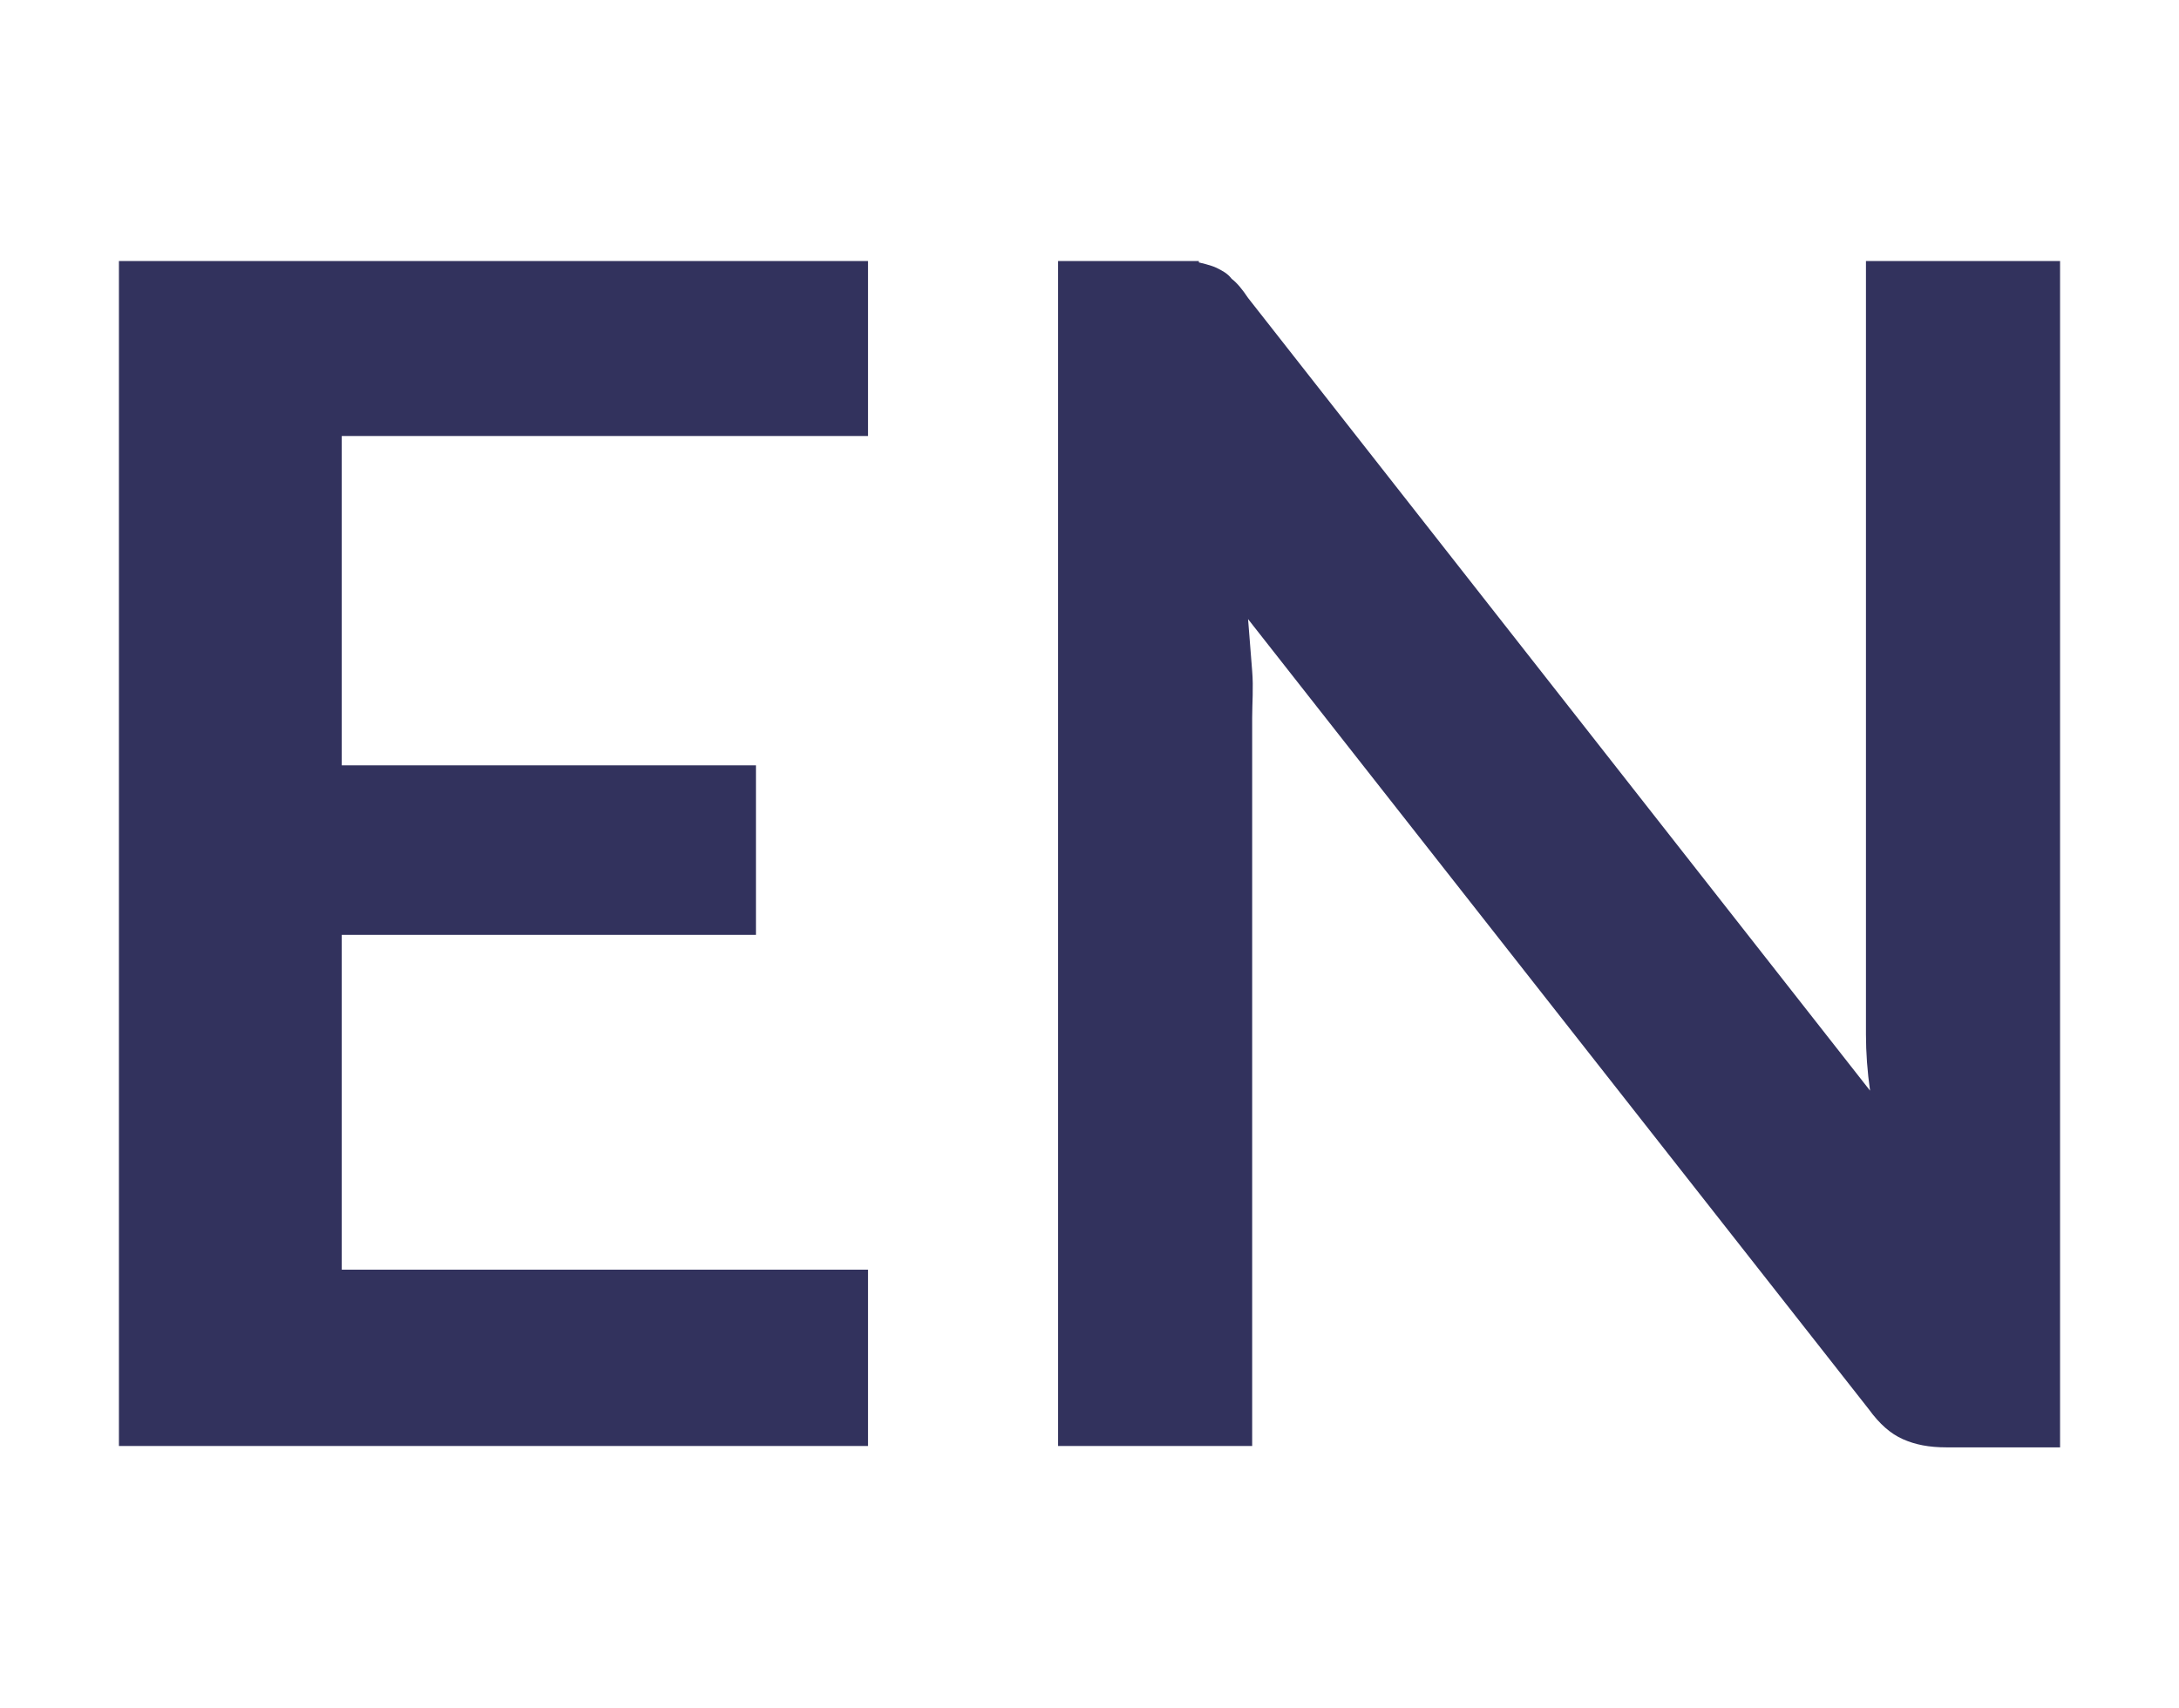 <?xml version="1.0" encoding="UTF-8"?>
<svg id="Layer_2" data-name="Layer 2" xmlns="http://www.w3.org/2000/svg" viewBox="0 0 15.94 12.5">
  <defs>
    <style>
      .cls-1 {
        fill: none;
      }

      .cls-2 {
        fill: #32325d;
      }
    </style>
  </defs>
  <g id="Layer_2-2" data-name="Layer 2">
    <rect class="cls-1" width="15.94" height="12.5"/>
    <g>
      <path class="cls-2" d="M6.35,1.91v1.28H2.5v2.41h3.03v1.24H2.5v2.45h3.85v1.29H.87V1.91H6.35Z"/>
      <path class="cls-2" d="M8.77,1.92s.09,.02,.13,.04,.08,.04,.11,.08c.04,.03,.08,.08,.12,.14l4.55,5.8c-.02-.14-.03-.28-.03-.41,0-.13,0-.26,0-.38V1.91h1.42V10.59h-.83c-.13,0-.23-.02-.32-.06s-.17-.11-.25-.22l-4.54-5.78c.01,.13,.02,.26,.03,.38s0,.24,0,.34v5.33h-1.42V1.91h.85c.07,0,.13,0,.18,0Z"/>
    </g>
  </g>
</svg>